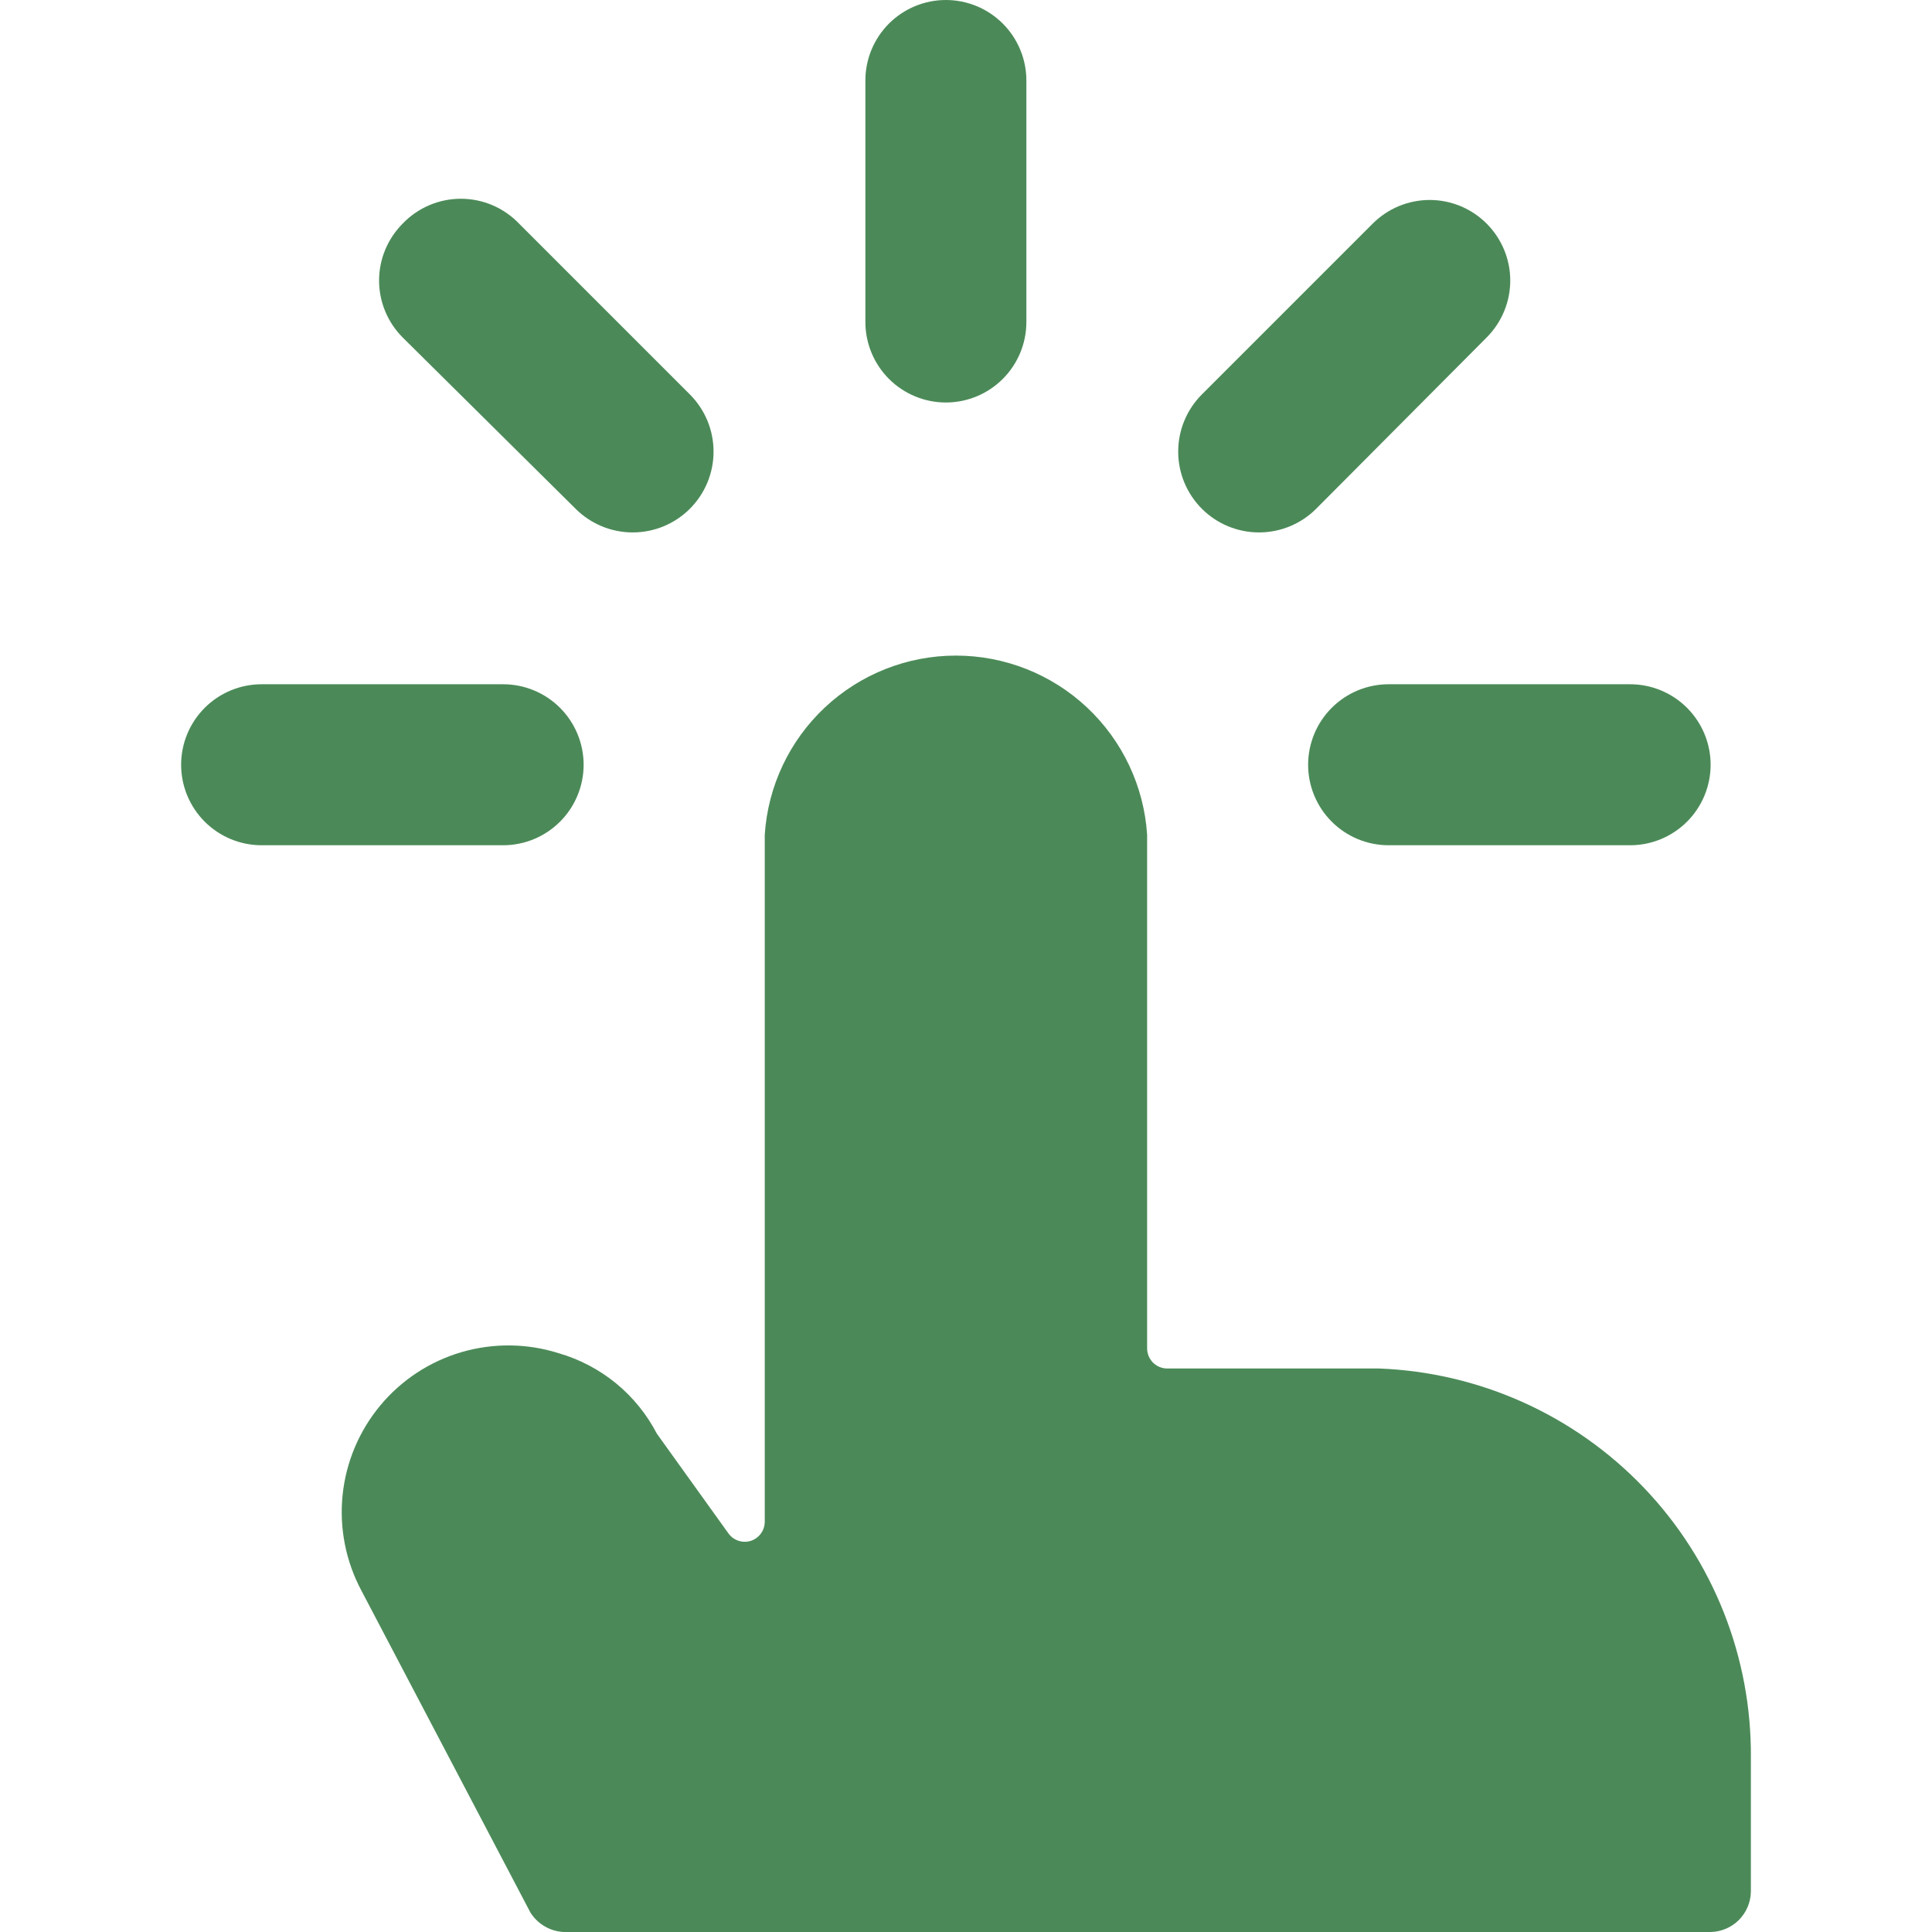 <svg width="48" height="48" viewBox="0 0 48 48" fill="none" xmlns="http://www.w3.org/2000/svg">
<g clip-path="url(#clip0_4257_186043)">
<path d="M34.26 34H29C28.867 34 28.74 33.947 28.646 33.854C28.553 33.76 28.5 33.633 28.5 33.5V20.74C28.422 19.534 27.887 18.402 27.005 17.575C26.123 16.748 24.959 16.288 23.75 16.288C22.541 16.288 21.377 16.748 20.495 17.575C19.613 18.402 19.078 19.534 19 20.74V37.8C19.001 37.906 18.969 38.009 18.908 38.095C18.847 38.181 18.76 38.246 18.66 38.28C18.56 38.313 18.451 38.313 18.351 38.281C18.25 38.249 18.162 38.185 18.1 38.1L16.32 35.62C16.07 35.139 15.725 34.713 15.306 34.369C14.886 34.026 14.401 33.77 13.88 33.62C13.095 33.371 12.254 33.363 11.464 33.594C10.674 33.826 9.971 34.288 9.445 34.922C8.92 35.555 8.594 36.331 8.511 37.15C8.428 37.969 8.592 38.794 8.98 39.52L13.18 47.52C13.269 47.659 13.389 47.776 13.532 47.859C13.675 47.943 13.835 47.991 14 48H42.5C42.764 47.995 43.015 47.888 43.202 47.702C43.388 47.515 43.495 47.264 43.5 47V43.68C43.523 41.181 42.57 38.772 40.845 36.965C39.119 35.157 36.757 34.094 34.26 34Z" fill="#4B8A58"/>
<path d="M23.5 10C24.03 10 24.539 9.789 24.914 9.414C25.289 9.039 25.5 8.53 25.5 8V2C25.5 1.47 25.289 0.961 24.914 0.586C24.539 0.211 24.03 0 23.5 0C22.97 0 22.461 0.211 22.086 0.586C21.711 0.961 21.5 1.47 21.5 2V8C21.5 8.53 21.711 9.039 22.086 9.414C22.461 9.789 22.97 10 23.5 10Z" fill="#4B8A58"/>
<path d="M32.7 12.64L36.94 8.38C37.312 8.005 37.522 7.498 37.522 6.97C37.522 6.442 37.312 5.935 36.94 5.56C36.754 5.373 36.533 5.224 36.289 5.122C36.045 5.021 35.784 4.968 35.52 4.968C35.256 4.968 34.995 5.021 34.751 5.122C34.507 5.224 34.286 5.373 34.1 5.56L29.86 9.8C29.483 10.177 29.272 10.687 29.272 11.22C29.272 11.753 29.483 12.263 29.86 12.64C30.237 13.017 30.747 13.228 31.28 13.228C31.813 13.228 32.323 13.017 32.7 12.64Z" fill="#4B8A58"/>
<path d="M32.5 19C32.5 19.53 32.711 20.039 33.086 20.414C33.461 20.789 33.97 21 34.5 21H40.5C41.03 21 41.539 20.789 41.914 20.414C42.289 20.039 42.5 19.53 42.5 19C42.5 18.47 42.289 17.961 41.914 17.586C41.539 17.211 41.03 17 40.5 17H34.5C33.97 17 33.461 17.211 33.086 17.586C32.711 17.961 32.5 18.47 32.5 19Z" fill="#4B8A58"/>
<path d="M14.3 12.64C14.677 13.017 15.187 13.228 15.72 13.228C16.253 13.228 16.763 13.017 17.14 12.64C17.517 12.263 17.728 11.753 17.728 11.22C17.728 10.687 17.517 10.177 17.14 9.8L12.9 5.56C12.713 5.363 12.488 5.207 12.239 5.1C11.99 4.993 11.721 4.938 11.45 4.938C11.179 4.938 10.91 4.993 10.661 5.1C10.412 5.207 10.187 5.363 10 5.56C9.628 5.935 9.418 6.442 9.418 6.97C9.418 7.498 9.628 8.005 10 8.38L14.3 12.64Z" fill="#4B8A58"/>
<path d="M14.5 19C14.5 18.47 14.289 17.961 13.914 17.586C13.539 17.211 13.03 17 12.5 17H6.5C5.97 17 5.461 17.211 5.086 17.586C4.711 17.961 4.5 18.47 4.5 19C4.5 19.53 4.711 20.039 5.086 20.414C5.461 20.789 5.97 21 6.5 21H12.5C13.03 21 13.539 20.789 13.914 20.414C14.289 20.039 14.5 19.53 14.5 19Z" fill="#4B8A58"/>
</g>
<defs>
<clipPath id="clip0_4257_186043">
<rect width="48" height="48" fill="white"/>
</clipPath>
</defs>
</svg>
